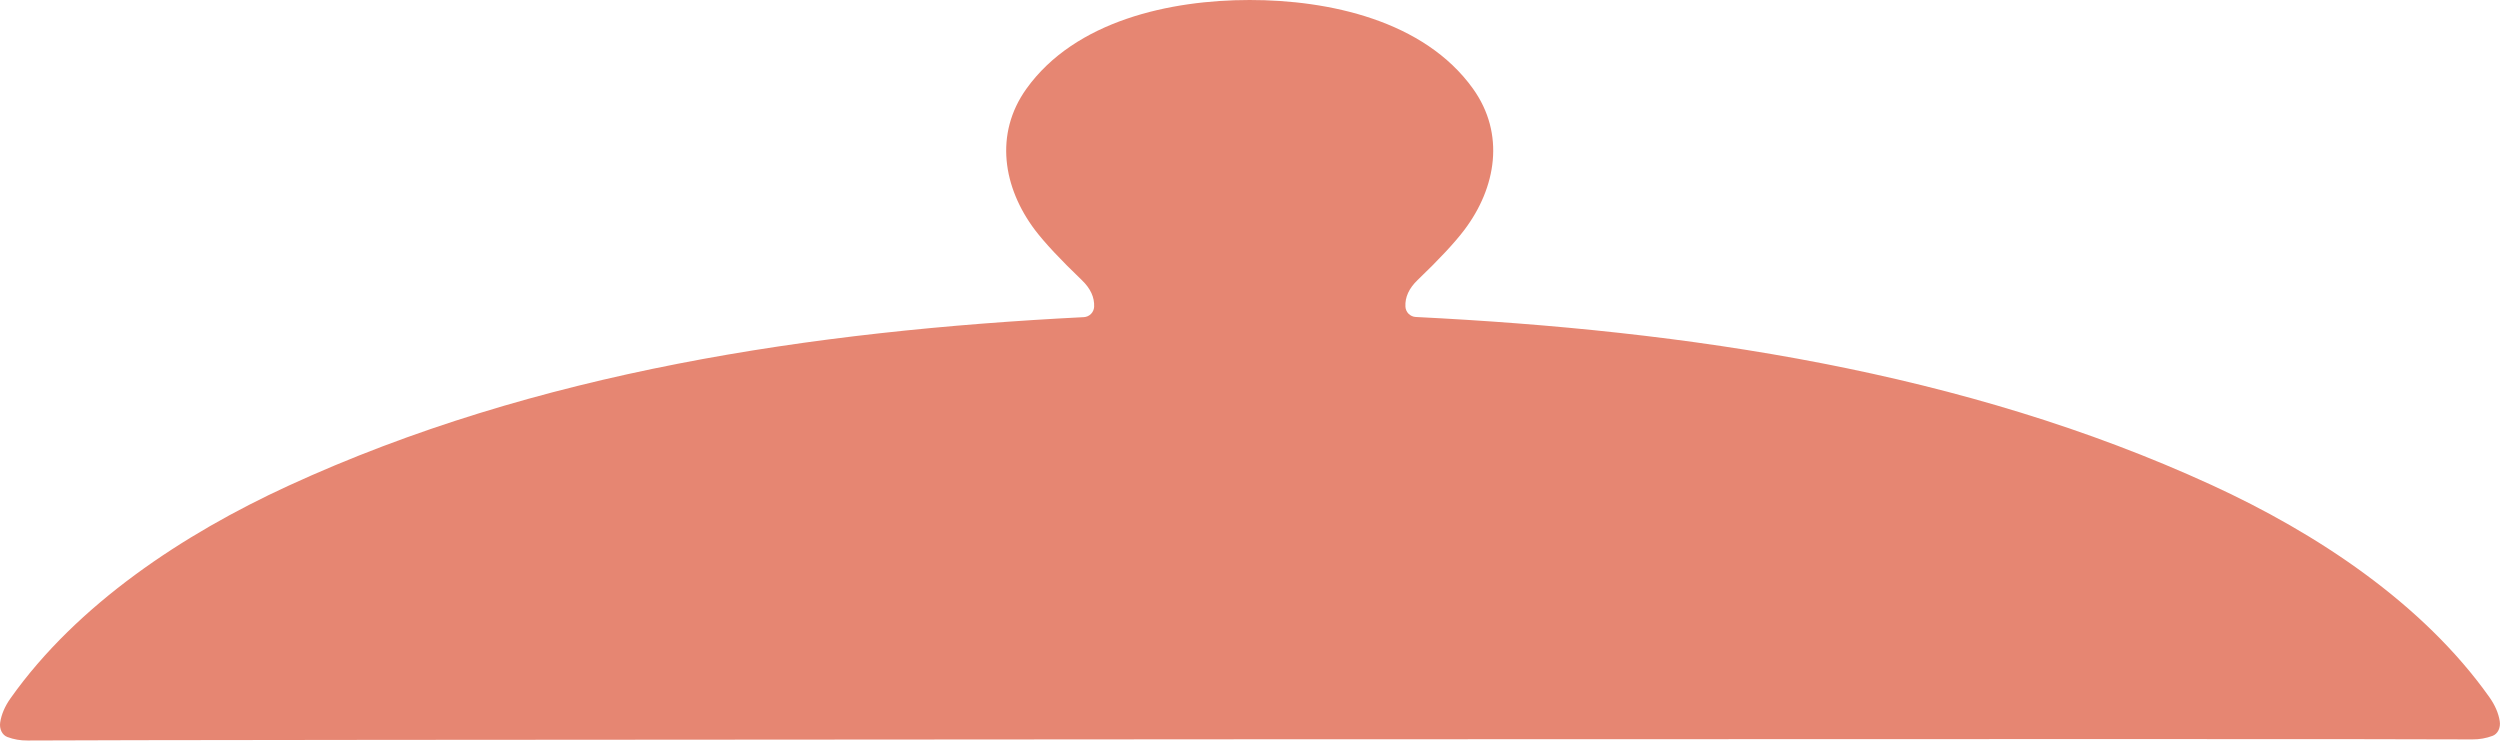 <?xml version="1.0" encoding="utf-8"?>
<svg xmlns="http://www.w3.org/2000/svg" fill="none" height="100%" overflow="visible" preserveAspectRatio="none" style="display: block;" viewBox="0 0 383 114" width="100%">
<path d="M191.44 1.71957e-05C203.562 -0.008 218.162 3.124 225.657 13.581C230.614 20.499 229.23 28.733 224.35 35.209C222.867 37.173 220.476 39.737 217.177 42.9C215.859 44.167 215.236 45.526 215.31 46.974C215.33 47.389 215.504 47.781 215.797 48.074C216.091 48.367 216.483 48.541 216.897 48.562C258.464 50.633 300.787 56.855 338.789 74.29C354.891 81.674 371.155 92.404 381.358 106.783C382.235 108.022 382.77 109.259 382.962 110.492C383.037 110.981 382.968 111.471 382.767 111.88C382.566 112.288 382.245 112.59 381.859 112.733C380.88 113.101 379.847 113.282 378.76 113.276C369.344 113.214 306.921 113.208 191.491 113.259C76.067 113.316 13.647 113.378 4.231 113.446C3.145 113.457 2.112 113.279 1.133 112.911C0.747 112.768 0.426 112.466 0.225 112.058C0.024 111.649 -0.045 111.159 0.029 110.67C0.216 109.437 0.748 108.2 1.625 106.961C11.82 92.573 28.066 81.827 44.169 74.425C82.154 56.956 124.468 50.692 166.035 48.587C166.449 48.566 166.841 48.393 167.135 48.099C167.428 47.806 167.602 47.414 167.622 47C167.69 45.551 167.065 44.193 165.746 42.925C162.447 39.762 160.054 37.201 158.565 35.243C153.685 28.767 152.292 20.533 157.241 13.607C164.728 3.149 179.319 1.71957e-05 191.44 1.71957e-05Z" fill="#E68672" id="Vector"/>
</svg>